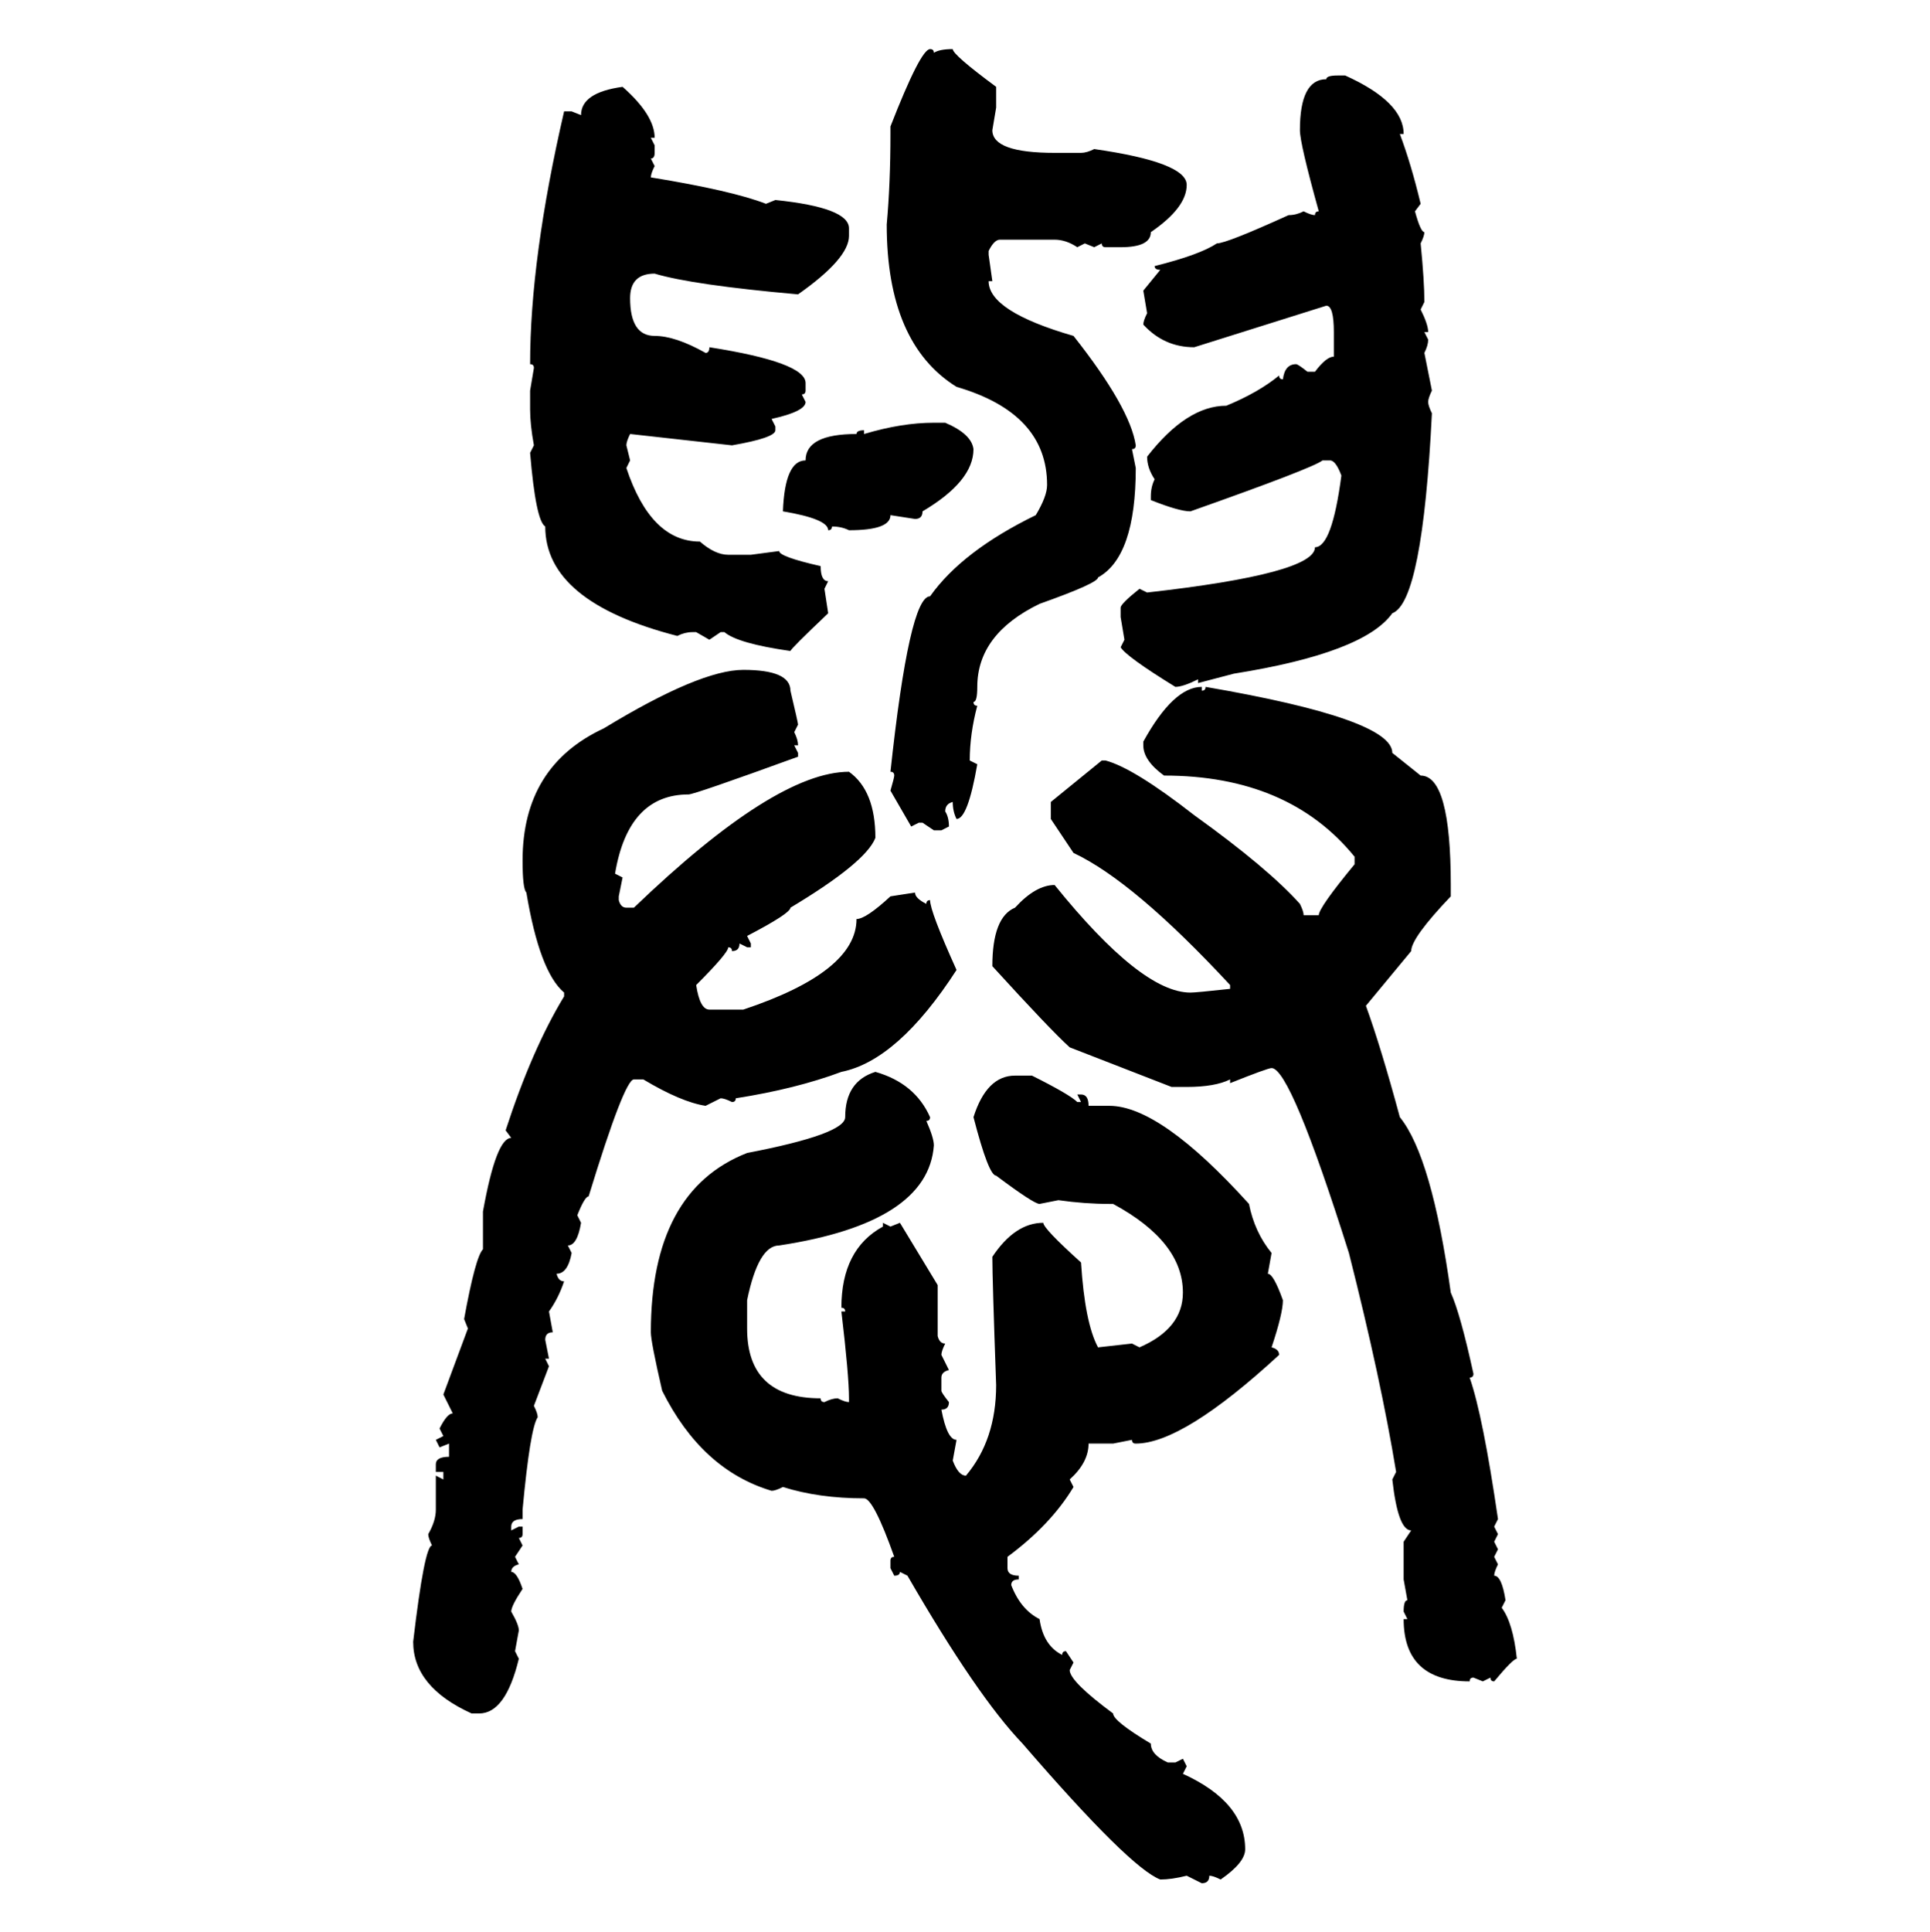 <svg xmlns="http://www.w3.org/2000/svg" xmlns:xlink="http://www.w3.org/1999/xlink" width="299.707" height="300"><path d="M147.95 7.62L147.95 7.62Q147.95 8.50 154.69 13.48L154.69 13.48L154.69 16.70L154.10 20.21Q154.10 23.73 163.77 23.73L163.77 23.73L167.87 23.73Q168.75 23.73 169.92 23.14L169.92 23.14Q184.28 25.20 184.28 28.71L184.28 28.71Q184.28 32.23 178.71 36.04L178.71 36.04Q178.71 38.38 174.02 38.38L174.02 38.38L171.68 38.38Q171.09 38.38 171.09 37.79L171.09 37.79L169.92 38.38L168.46 37.79L167.29 38.38Q165.53 37.21 163.77 37.21L163.77 37.21L155.27 37.21Q154.39 37.21 153.52 38.96L153.52 38.96L153.52 39.55L154.10 43.65L153.52 43.65Q153.52 48.34 166.70 52.15L166.70 52.15Q175.49 63.28 176.37 69.14L176.37 69.14Q176.37 69.73 175.78 69.73L175.78 69.73L176.37 72.66Q176.37 86.43 170.51 89.65L170.51 89.65Q170.51 90.53 161.43 93.75L161.43 93.75Q151.76 98.44 151.76 106.64L151.76 106.64Q151.76 108.98 151.17 108.98L151.17 108.98Q151.17 109.57 151.76 109.57L151.76 109.57Q150.59 113.96 150.59 118.07L150.59 118.07L151.76 118.65Q150.29 127.15 148.54 127.15L148.54 127.15Q147.95 125.98 147.95 124.51L147.95 124.51Q146.78 124.80 146.78 125.98L146.78 125.98Q147.36 126.86 147.36 128.32L147.36 128.32L146.19 128.91L145.02 128.91L143.26 127.73L142.68 127.73L141.50 128.32L138.28 122.75Q138.87 120.70 138.87 120.41L138.87 120.41Q138.87 119.82 138.28 119.82L138.28 119.82Q141.21 92.58 144.43 92.58L144.43 92.58Q149.41 85.55 160.84 79.98L160.84 79.98Q162.60 77.05 162.60 75.29L162.60 75.29Q162.60 64.16 148.54 60.06L148.54 60.06Q137.70 53.32 137.70 34.86L137.70 34.86Q138.28 28.42 138.28 20.80L138.28 20.80L138.28 19.63Q142.97 7.62 144.43 7.62L144.43 7.62Q145.02 7.62 145.02 8.20L145.02 8.20Q145.90 7.62 147.95 7.62ZM207.71 11.72L207.71 11.72L208.89 11.72Q217.97 15.82 217.97 20.80L217.97 20.80L217.38 20.80Q219.14 25.49 220.61 31.64L220.61 31.64L219.73 32.81Q220.61 36.04 221.19 36.04L221.19 36.04Q221.19 36.62 220.61 37.79L220.61 37.79Q221.19 43.65 221.19 46.88L221.19 46.88L220.61 48.05Q221.78 50.39 221.78 51.56L221.78 51.56L221.19 51.56L221.78 52.73Q221.78 53.61 221.19 54.79L221.19 54.79L222.36 60.64Q221.78 61.82 221.78 62.40L221.78 62.40Q221.78 62.99 222.36 64.16L222.36 64.16Q220.90 93.46 216.21 95.21L216.21 95.21Q211.82 101.37 191.60 104.59L191.60 104.59L186.04 106.05L186.04 105.47Q183.69 106.64 182.52 106.64L182.52 106.64Q174.90 101.95 174.02 100.49L174.02 100.49L174.61 99.32L174.02 95.80L174.02 94.34Q174.02 93.75 176.95 91.41L176.95 91.41L178.13 91.99Q204.20 89.06 204.20 84.96L204.20 84.96Q206.84 84.96 208.30 73.83L208.30 73.83Q207.42 71.48 206.54 71.48L206.54 71.48L205.37 71.48Q203.91 72.66 184.86 79.39L184.86 79.39Q183.11 79.39 178.71 77.64L178.71 77.64L178.71 77.05Q178.71 75.59 179.30 74.41L179.30 74.41Q178.13 72.66 178.13 70.90L178.13 70.90Q184.28 62.99 190.43 62.99L190.43 62.99Q195.41 60.94 198.63 58.30L198.63 58.30Q198.63 58.89 199.22 58.89L199.22 58.89Q199.51 56.54 201.27 56.54L201.27 56.54Q201.56 56.54 203.03 57.71L203.03 57.71L204.20 57.71Q205.96 55.37 207.13 55.37L207.13 55.37L207.13 51.56Q207.13 47.46 205.96 47.46L205.96 47.46L185.45 53.91Q180.76 53.91 177.54 50.39L177.54 50.39Q177.54 49.80 178.13 48.63L178.13 48.63L177.54 45.12L180.18 41.89Q179.30 41.89 179.30 41.31L179.30 41.31Q186.33 39.55 188.96 37.79L188.96 37.79Q190.43 37.79 200.10 33.40L200.10 33.40Q201.27 33.40 202.44 32.81L202.44 32.81Q203.61 33.40 204.20 33.40L204.20 33.40Q204.20 32.81 204.79 32.81L204.79 32.81Q201.86 22.27 201.86 20.21L201.86 20.21Q201.86 12.30 205.96 12.30L205.96 12.30Q205.96 11.72 207.71 11.72ZM96.68 13.48L96.68 13.48Q101.66 17.87 101.66 21.39L101.66 21.39L101.07 21.39L101.66 22.56L101.66 23.73Q101.66 24.61 101.07 24.61L101.07 24.61L101.66 25.78Q101.07 26.95 101.07 27.54L101.07 27.54Q113.67 29.59 118.95 31.64L118.95 31.64L120.41 31.05Q131.84 32.23 131.84 35.45L131.84 35.45L131.84 36.62Q131.84 40.14 123.93 45.70L123.93 45.70Q107.52 44.24 101.66 42.48L101.66 42.48Q97.85 42.48 97.85 46.29L97.85 46.29Q97.85 52.15 101.66 52.15L101.66 52.15Q104.88 52.15 109.57 54.79L109.57 54.79Q110.16 54.79 110.16 53.91L110.16 53.91Q125.10 56.25 125.10 59.47L125.10 59.47L125.10 60.64Q125.10 61.23 124.51 61.23L124.51 61.23L125.10 62.40Q125.10 63.87 119.82 65.04L119.82 65.04L120.41 66.21L120.41 66.80Q120.41 67.97 113.67 69.14L113.67 69.14L97.85 67.38Q97.27 68.55 97.27 69.14L97.27 69.14L97.85 71.48L97.27 72.66Q101.07 84.08 108.69 84.08L108.69 84.08Q111.04 86.13 113.09 86.13L113.09 86.13L116.60 86.13L121.00 85.55Q121.00 86.43 127.44 87.89L127.44 87.89Q127.44 90.23 128.61 90.23L128.61 90.23L128.03 91.41L128.61 95.21Q122.75 100.78 122.75 101.07L122.75 101.07Q114.55 99.90 112.50 98.14L112.50 98.14L111.91 98.14L110.16 99.32L108.11 98.14L107.52 98.14Q106.35 98.14 105.18 98.73L105.18 98.73Q84.67 93.46 84.67 81.74L84.67 81.74Q83.20 80.86 82.32 70.31L82.32 70.31L82.91 69.14Q82.32 65.92 82.32 63.57L82.32 63.57L82.32 60.64L82.91 57.13Q82.91 56.54 82.32 56.54L82.32 56.54Q82.32 40.14 87.60 17.29L87.60 17.29L88.77 17.29L90.23 17.87Q90.23 14.36 96.68 13.48ZM145.02 65.63L145.02 65.63L146.78 65.63Q150.88 67.38 151.17 69.73L151.17 69.73Q151.17 74.71 143.26 79.39L143.26 79.39Q143.26 80.57 142.09 80.57L142.09 80.57L138.28 79.98Q138.28 82.32 131.84 82.32L131.84 82.32Q130.66 81.74 129.20 81.74L129.20 81.74Q129.20 82.32 128.61 82.32L128.61 82.32Q128.61 80.57 121.58 79.39L121.58 79.39Q121.88 71.48 125.10 71.48L125.10 71.48Q125.10 67.38 133.01 67.38L133.01 67.38Q133.01 66.80 134.18 66.80L134.18 66.80L134.18 67.38Q140.04 65.63 145.02 65.63ZM115.43 104.00L115.43 104.00Q122.75 104.00 122.75 107.23L122.75 107.23Q123.93 112.21 123.93 112.50L123.93 112.50L123.34 113.67Q123.93 114.84 123.93 115.72L123.93 115.72L123.34 115.72L123.93 116.89L123.93 117.48Q107.81 123.34 106.93 123.34L106.93 123.34Q97.56 123.34 95.51 135.64L95.51 135.64L96.68 136.23L96.09 139.16L96.09 139.75Q96.39 140.92 97.27 140.92L97.27 140.92L98.44 140.92Q120.41 119.82 131.84 119.82L131.84 119.82Q135.94 122.75 135.94 130.08L135.94 130.08Q134.47 133.89 122.75 140.92L122.75 140.92Q122.75 141.80 116.02 145.31L116.02 145.31L116.60 146.48L116.60 147.07L116.02 147.07L114.84 146.48Q114.84 147.66 113.67 147.66L113.67 147.66Q113.67 147.07 113.09 147.07L113.09 147.07Q113.09 147.95 108.11 152.93L108.11 152.93Q108.69 156.74 110.16 156.74L110.16 156.74L115.43 156.74Q133.01 150.88 133.01 142.68L133.01 142.68Q134.47 142.68 138.28 139.16L138.28 139.16L142.09 138.57Q142.09 139.45 143.85 140.33L143.85 140.33Q143.85 139.75 144.43 139.75L144.43 139.75Q144.43 141.50 148.54 150.59L148.54 150.59Q139.45 164.65 130.66 166.41L130.66 166.41Q123.63 169.04 114.26 170.51L114.26 170.51Q114.26 171.09 113.67 171.09L113.67 171.09Q112.50 170.51 111.91 170.51L111.91 170.51L109.57 171.68Q105.76 171.09 99.90 167.58L99.90 167.58L98.44 167.58Q96.97 167.58 91.41 185.74L91.41 185.74Q90.82 185.74 89.65 188.67L89.65 188.67L90.23 189.84Q89.65 193.36 88.18 193.36L88.18 193.36L88.77 194.53Q88.18 197.75 86.43 197.75L86.43 197.75Q86.72 198.93 87.60 198.93L87.60 198.93Q86.72 201.56 85.25 203.61L85.25 203.61L85.84 206.84Q84.67 206.84 84.67 208.01L84.67 208.01L85.25 210.94L84.67 210.94L85.25 212.11L82.91 218.26Q83.50 219.43 83.50 220.02L83.50 220.02Q82.32 221.78 81.15 234.38L81.15 234.38L81.15 235.84Q79.39 235.84 79.39 237.01L79.39 237.01L79.39 237.60L80.57 237.01L81.15 237.01L81.15 238.18Q81.15 238.77 80.57 238.77L80.57 238.77L81.15 239.94L79.98 241.70L80.57 242.87Q79.39 243.16 79.39 244.04L79.39 244.04Q80.27 244.04 81.15 246.68L81.15 246.68Q79.39 249.32 79.39 250.20L79.39 250.20Q80.57 252.25 80.57 253.13L80.57 253.13L79.98 256.35L80.57 257.52Q78.52 266.02 74.41 266.02L74.41 266.02L73.24 266.02Q64.16 261.91 64.16 254.88L64.16 254.88Q65.92 239.94 67.09 239.94L67.09 239.94Q66.50 238.77 66.50 238.18L66.50 238.18Q67.68 236.13 67.68 234.38L67.68 234.38L67.68 229.10L68.85 229.69L68.85 228.52L67.68 228.52L67.68 227.34Q67.68 226.17 69.73 226.17L69.73 226.17L69.73 224.12L68.26 224.71L67.68 223.54L68.85 222.95L68.26 221.78Q69.43 219.43 70.31 219.43L70.31 219.43L68.85 216.50L72.66 206.25L72.07 204.79Q73.83 195.12 75 193.95L75 193.95L75 188.09Q77.05 176.66 79.39 176.66L79.39 176.66L78.52 175.49Q82.62 162.89 87.60 154.69L87.60 154.69L87.60 154.10Q83.79 150.88 81.74 138.57L81.74 138.57Q81.15 137.99 81.15 133.59L81.15 133.59Q81.15 118.95 93.75 113.09L93.75 113.09Q108.69 104.00 115.43 104.00ZM186.62 106.64L186.62 106.64L186.62 107.23Q187.21 107.23 187.21 106.64L187.21 106.64Q216.21 111.62 216.21 116.89L216.21 116.89L220.61 120.41Q225.29 120.41 225.29 137.40L225.29 137.40L225.29 139.16Q219.14 145.61 219.14 147.66L219.14 147.66L212.11 156.15Q214.45 162.60 217.38 173.44L217.38 173.44Q222.36 179.59 225.29 200.68L225.29 200.68Q226.76 203.91 228.81 213.28L228.81 213.28Q228.81 213.87 228.22 213.87L228.22 213.87Q230.27 219.73 232.62 235.84L232.62 235.84L232.03 237.01L232.62 238.18L232.03 239.36L232.62 240.53L232.03 241.70L232.62 242.87Q232.03 244.04 232.03 244.63L232.03 244.63Q233.20 244.63 233.79 248.44L233.79 248.44L233.20 249.61Q234.96 251.95 235.55 257.52L235.55 257.52Q234.96 257.52 232.03 261.04L232.03 261.04Q231.45 261.04 231.45 260.45L231.45 260.45L230.27 261.04L228.81 260.45Q228.22 260.45 228.22 261.04L228.22 261.04Q217.97 261.04 217.97 251.37L217.97 251.37L218.55 251.37L217.97 250.20Q217.97 248.44 218.55 248.44L218.55 248.44L217.97 245.21L217.97 239.36L219.14 237.60Q217.09 237.60 216.21 229.69L216.21 229.69L216.80 228.52Q214.45 214.16 209.47 194.53L209.47 194.53Q200.39 165.82 197.46 165.82L197.46 165.82Q196.88 165.82 191.02 168.16L191.02 168.16L191.02 167.58Q188.67 168.75 184.28 168.75L184.28 168.75L181.93 168.75L166.11 162.60Q163.18 159.96 154.10 150L154.10 150Q154.10 142.38 157.62 140.92L157.62 140.92Q160.84 137.40 163.77 137.40L163.77 137.40Q177.25 154.10 184.86 154.10L184.86 154.10Q185.74 154.10 191.02 153.52L191.02 153.52L191.02 152.93Q176.07 136.82 166.70 132.42L166.70 132.42L163.18 127.15L163.18 124.51L171.09 118.07L171.68 118.07Q176.07 119.24 185.45 126.56L185.45 126.56Q196.88 134.77 201.86 140.33L201.86 140.33Q202.44 141.50 202.44 142.09L202.44 142.09L204.79 142.09Q204.79 140.92 210.35 134.18L210.35 134.18L210.35 133.01Q200.10 120.41 180.76 120.41L180.76 120.41Q177.54 118.07 177.54 115.72L177.54 115.72L177.54 115.14Q182.23 106.64 186.62 106.64ZM135.94 166.41L135.94 166.41Q142.09 168.16 144.43 173.44L144.43 173.44Q144.43 174.02 143.85 174.02L143.85 174.02Q145.02 176.66 145.02 177.83L145.02 177.83Q144.14 189.84 121.00 193.36L121.00 193.36Q117.77 193.36 116.02 201.86L116.02 201.86L116.02 206.25Q116.02 217.09 127.44 217.09L127.44 217.09Q127.44 217.68 128.03 217.68L128.03 217.68Q129.20 217.09 130.08 217.09L130.08 217.09Q131.25 217.68 131.84 217.68L131.84 217.68L131.84 217.09Q131.84 213.57 130.66 203.61L130.66 203.61L131.25 203.61Q131.25 203.03 130.66 203.03L130.66 203.03Q130.66 193.95 137.11 190.43L137.11 190.43L137.11 189.84L138.28 190.43L139.75 189.84L145.61 199.51L145.61 207.42Q145.90 208.59 146.78 208.59L146.78 208.59Q146.19 209.77 146.19 210.35L146.19 210.35L147.36 212.70Q146.19 212.99 146.19 213.87L146.19 213.87L146.19 215.92Q146.19 216.21 147.36 217.68L147.36 217.68Q147.36 218.85 146.19 218.85L146.19 218.85Q147.07 223.54 148.54 223.54L148.54 223.54L147.95 226.76Q148.83 229.10 150 229.10L150 229.10Q154.69 223.54 154.69 215.04L154.69 215.04Q154.10 198.63 154.10 195.12L154.10 195.12Q157.62 189.84 162.01 189.84L162.01 189.84Q162.01 190.72 167.87 196.00L167.87 196.00Q168.46 205.37 170.51 209.18L170.51 209.18L175.78 208.59L176.95 209.18Q183.69 206.25 183.69 200.68L183.69 200.68Q183.69 192.77 172.85 186.91L172.85 186.91L172.27 186.91Q168.46 186.91 164.36 186.33L164.36 186.33L161.43 186.91Q160.55 186.91 154.69 182.52L154.69 182.52Q153.52 182.52 151.17 173.44L151.17 173.44Q153.22 166.99 157.62 166.99L157.62 166.99L160.25 166.99Q166.11 169.92 167.29 171.09L167.29 171.09L167.87 171.09L167.29 169.92L167.87 169.92Q169.04 169.92 169.04 171.68L169.04 171.68L172.27 171.68Q180.18 171.68 193.95 186.91L193.95 186.91Q194.82 191.31 197.46 194.53L197.46 194.53L196.88 197.75Q197.75 197.75 199.22 201.86L199.22 201.86Q199.22 203.91 197.46 209.18L197.46 209.18Q198.63 209.47 198.63 210.35L198.63 210.35Q183.69 224.12 176.37 224.12L176.37 224.12Q175.78 224.12 175.78 223.54L175.78 223.54L172.85 224.12L169.04 224.12Q169.04 227.05 166.11 229.69L166.11 229.69L166.70 230.86Q163.18 236.72 156.45 241.70L156.45 241.70L156.45 243.46Q156.45 244.63 158.20 244.63L158.20 244.63L158.20 245.21Q157.03 245.21 157.03 246.09L157.03 246.09Q158.50 249.90 161.43 251.37L161.43 251.37Q162.01 255.47 164.94 256.93L164.94 256.93Q164.94 256.35 165.53 256.35L165.53 256.35L166.70 258.11L166.11 259.28Q166.11 261.04 172.85 266.02L172.85 266.02Q172.85 267.19 178.71 270.70L178.71 270.70Q178.71 272.46 181.35 273.63L181.35 273.63L182.52 273.63L183.69 273.05L184.28 274.22L183.69 275.39Q193.36 279.79 193.36 287.11L193.36 287.11Q193.36 289.16 189.55 291.80L189.55 291.80Q188.38 291.21 187.79 291.21L187.79 291.21Q187.79 292.38 186.62 292.38L186.62 292.38L184.28 291.21Q181.93 291.80 180.18 291.80L180.18 291.80Q175.49 290.04 158.79 270.70L158.79 270.70Q151.76 263.38 140.92 244.63L140.92 244.63L139.75 244.04Q139.75 244.63 138.87 244.63L138.87 244.63L138.28 243.46L138.28 242.29Q138.28 241.70 138.87 241.70L138.87 241.70Q135.64 232.62 134.18 232.62L134.18 232.62Q127.15 232.62 121.58 230.86L121.58 230.86Q120.41 231.45 119.82 231.45L119.82 231.45Q108.98 228.22 102.83 215.92L102.83 215.92Q101.07 208.30 101.07 206.84L101.07 206.84Q101.07 184.86 116.02 179.00L116.02 179.00Q131.25 176.07 131.25 173.44L131.25 173.44Q131.25 167.87 135.94 166.41Z"/></svg>